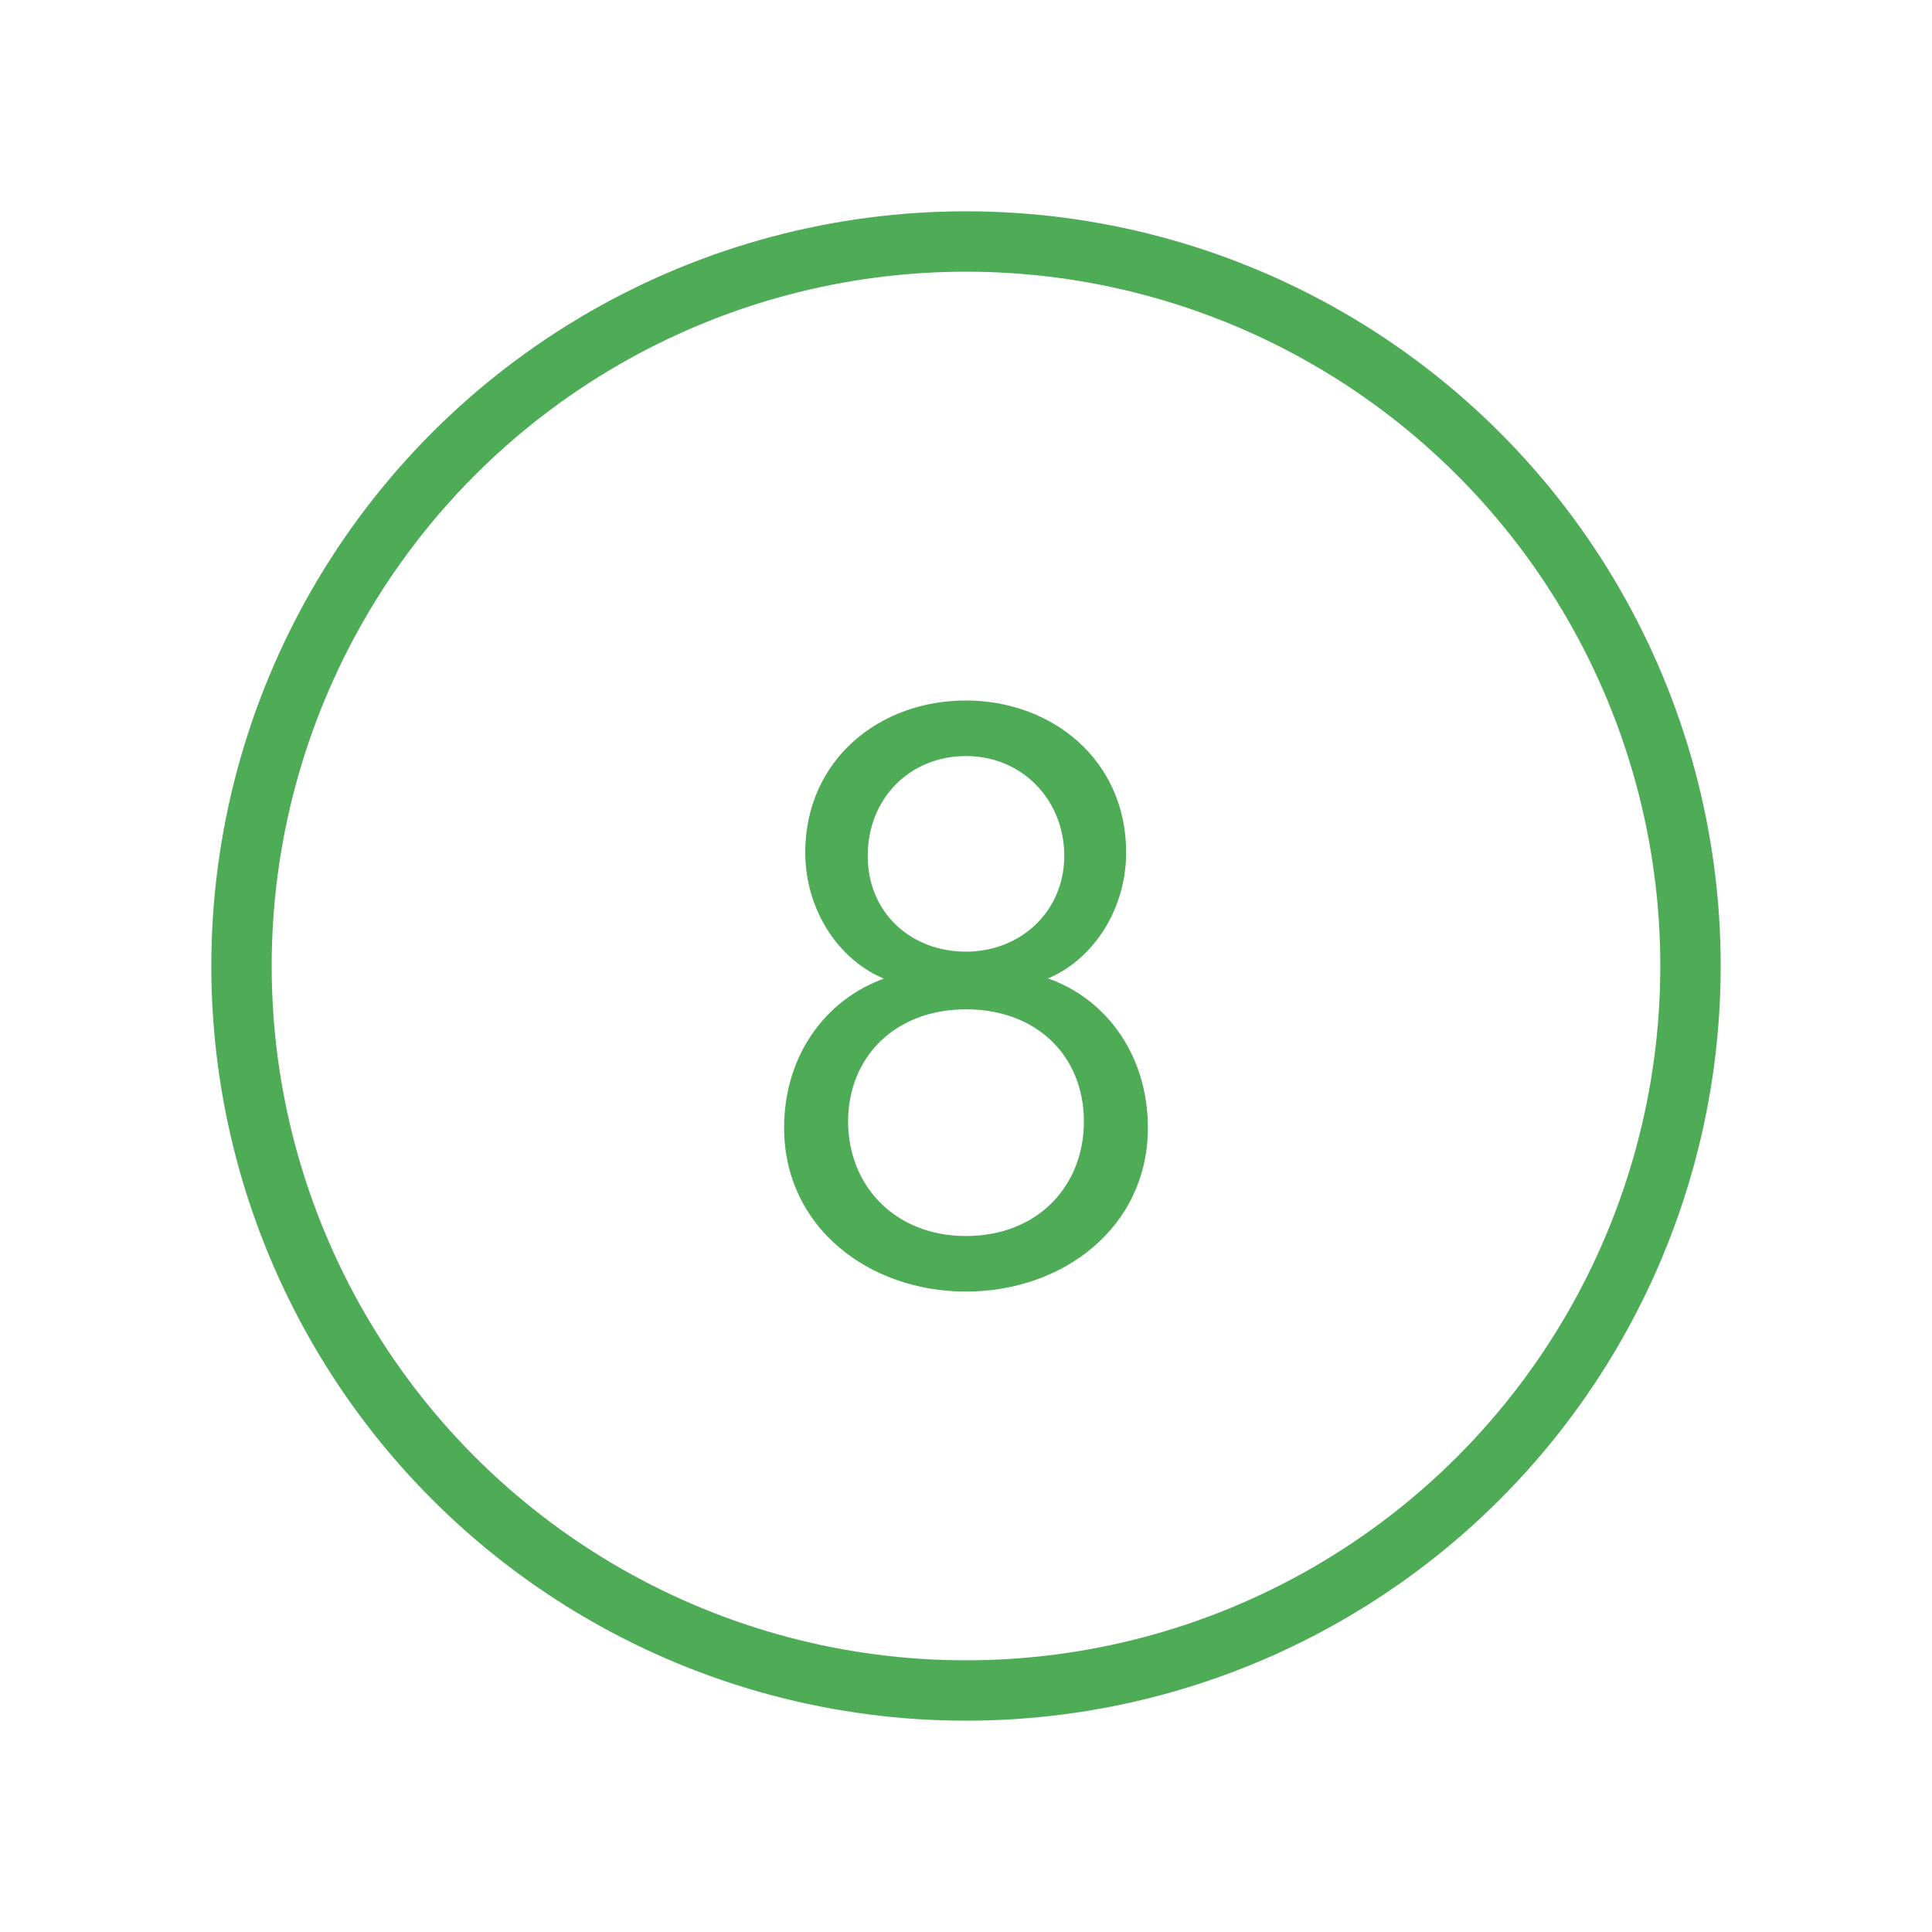 <?xml version="1.0" encoding="UTF-8"?><svg xmlns="http://www.w3.org/2000/svg" viewBox="0 0 64 64"><defs><style>.cls-1{fill:none;stroke-linecap:round;stroke-linejoin:round;stroke-width:2px;}.cls-1,.cls-2{stroke:#4eac57;}.cls-2{fill:#4eac57;stroke-width:.25px;}</style></defs><g id="Ebene_1"><circle class="cls-1" cx="32" cy="32" r="24"/></g><g id="Ebene_2"><path class="cls-2" d="m34.42,32.4v.05c2,.57,3.48,2.44,3.48,4.91,0,3.22-2.75,5.3-5.9,5.3s-5.9-2.08-5.9-5.3c0-2.47,1.48-4.31,3.48-4.91v-.05c-1.64-.55-2.78-2.26-2.78-4.16,0-2.99,2.39-4.91,5.19-4.91s5.19,1.92,5.19,4.91c0,1.9-1.14,3.61-2.78,4.16Zm-2.42.91c-2.42,0-4.03,1.64-4.03,3.84s1.61,3.92,4.03,3.92,4.03-1.69,4.03-3.92-1.61-3.84-4.03-3.84Zm0-8.39c-1.92,0-3.38,1.45-3.38,3.43s1.51,3.3,3.38,3.3,3.38-1.38,3.38-3.3-1.45-3.43-3.38-3.43Z"/></g></svg>